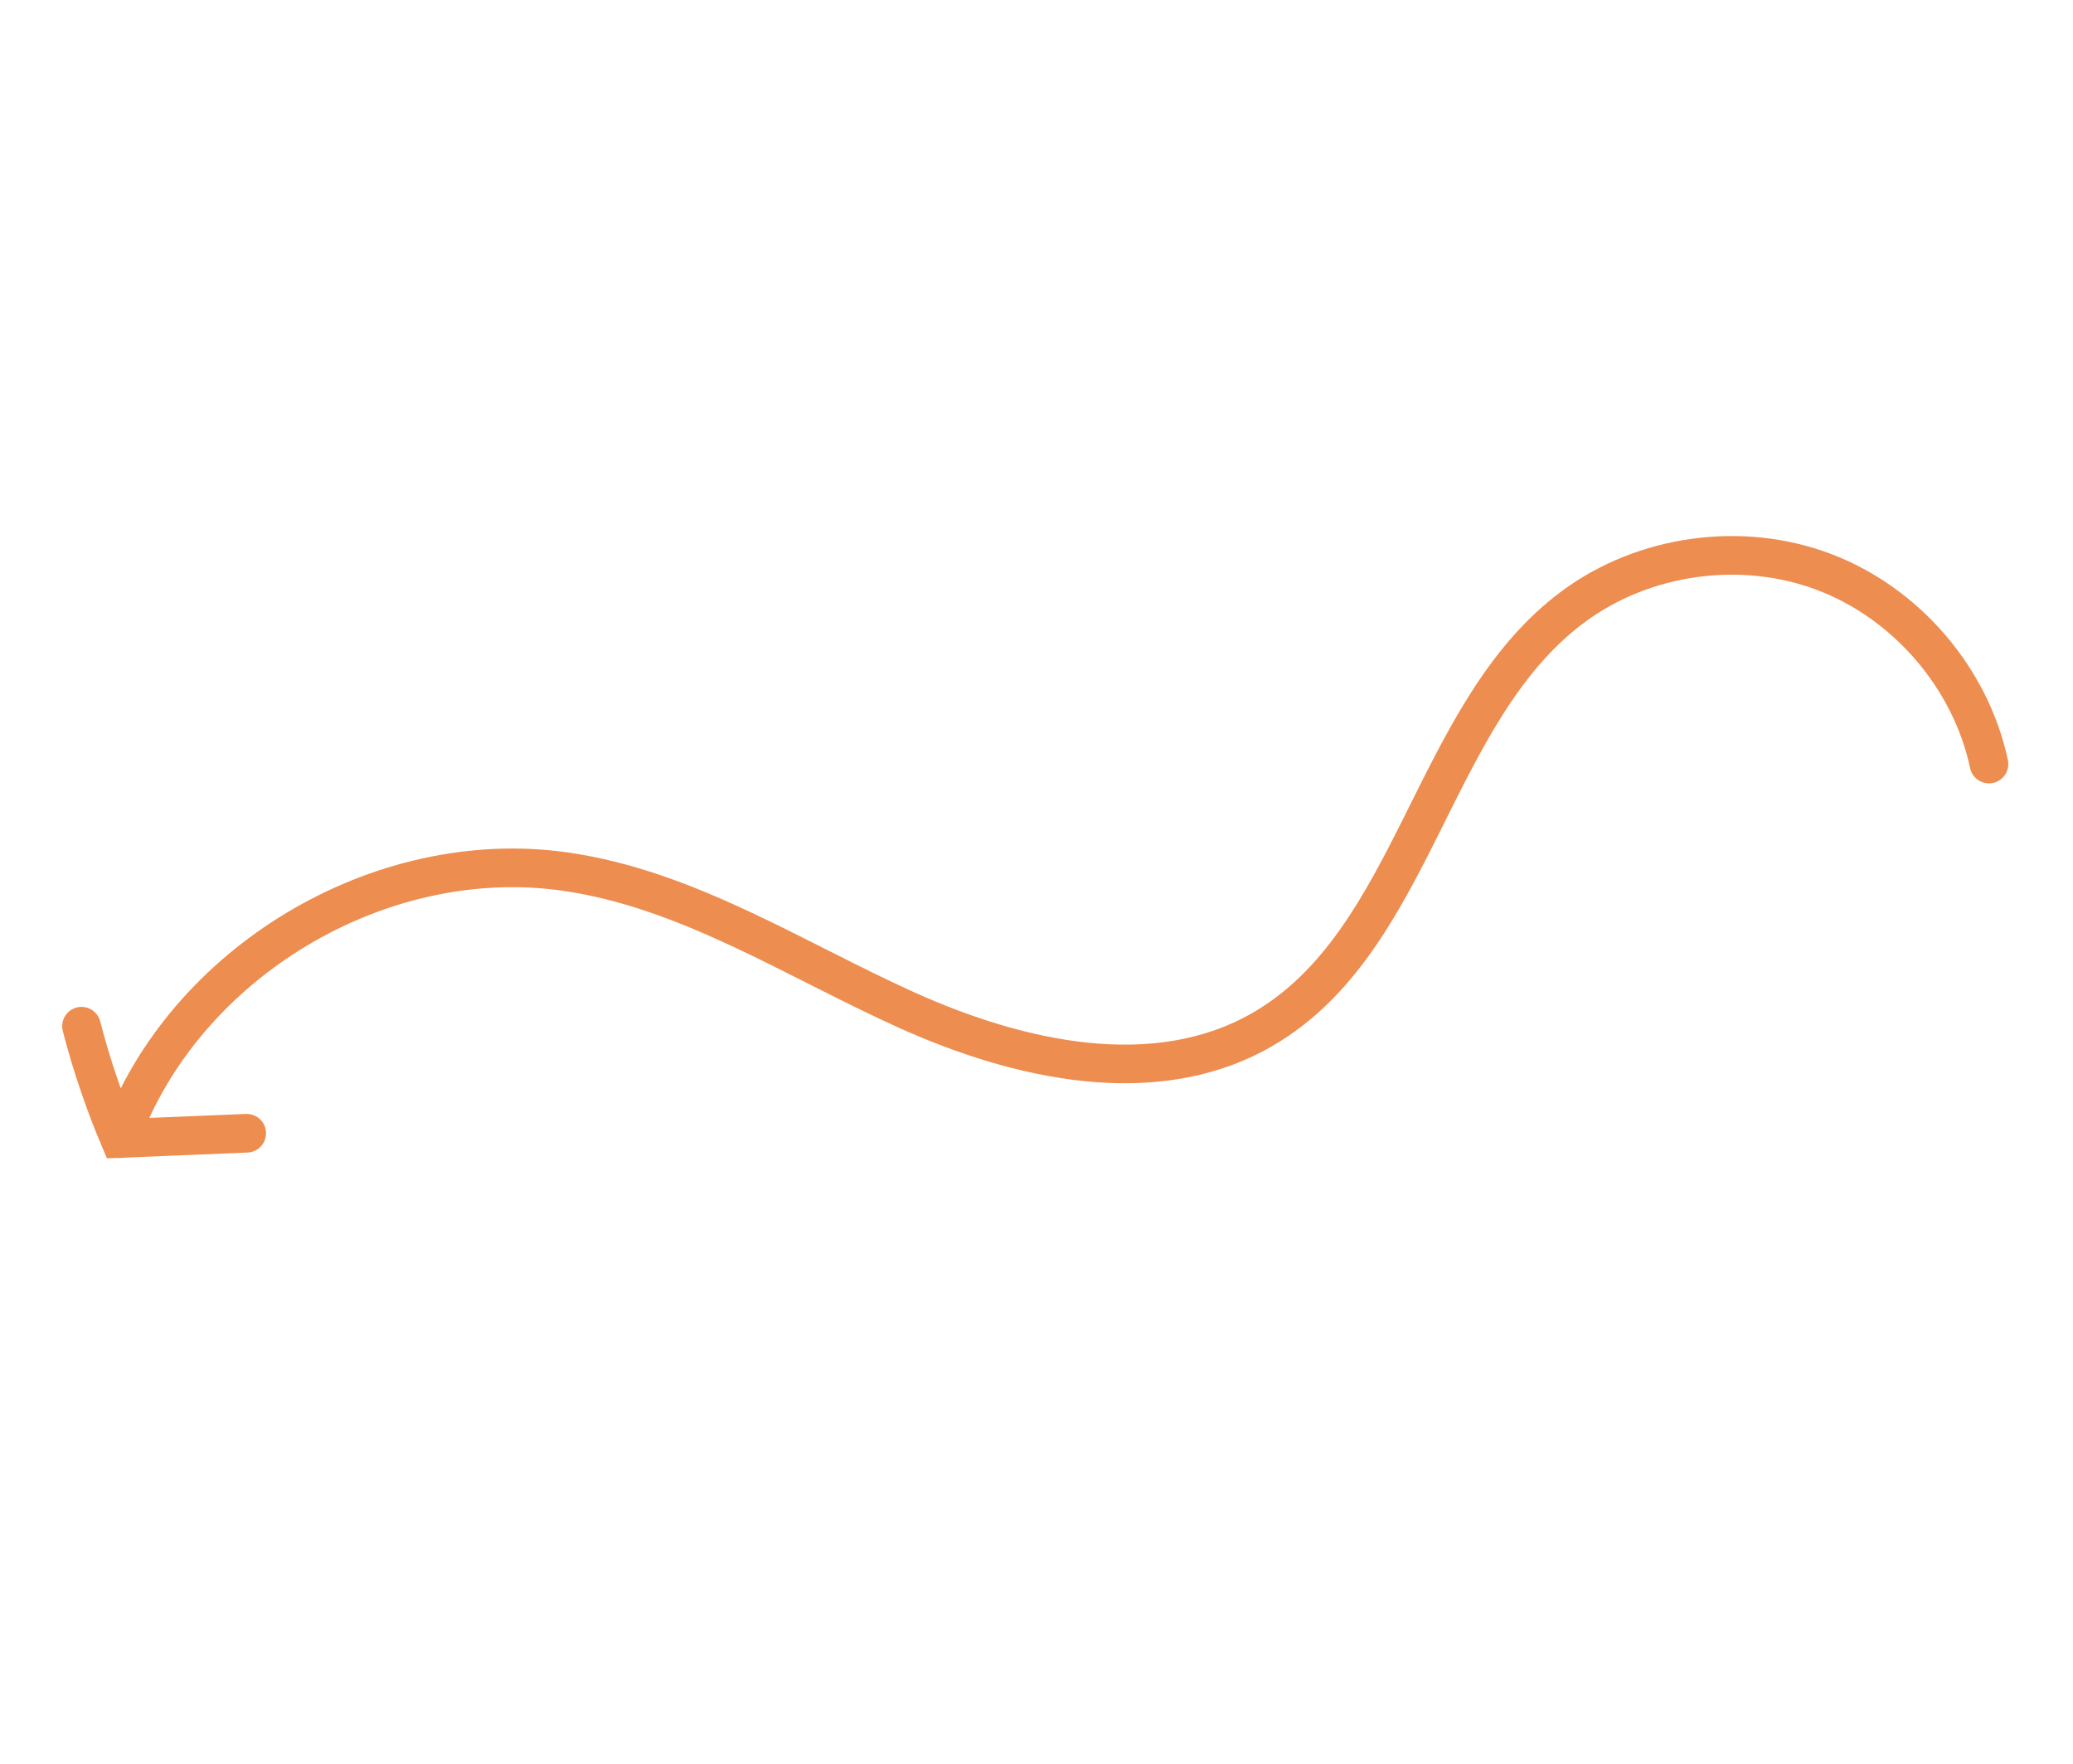 <svg xmlns="http://www.w3.org/2000/svg" width="161" height="137" viewBox="0 0 161 137" fill="none"><path d="M154.475 59.33C153.054 52.648 148.057 46.833 141.66 44.412C135.264 41.99 127.67 43.043 122.184 47.11C111.111 55.314 109.964 73.084 98.018 79.956C89.722 84.731 79.141 82.373 70.405 78.43C61.669 74.486 53.363 69.027 43.874 67.678C29.466 65.629 14.257 74.76 9.316 88.42" stroke="#ED8D4F" stroke-width="3" stroke-miterlimit="10" stroke-linecap="round"></path><path d="M6.329 79.687C6.719 81.198 7.194 82.806 7.781 84.494C8.261 85.883 8.767 87.187 9.281 88.406C12.573 88.269 15.864 88.135 19.16 87.999" stroke="#ED8D4F" stroke-width="3" stroke-miterlimit="10" stroke-linecap="round"></path></svg>